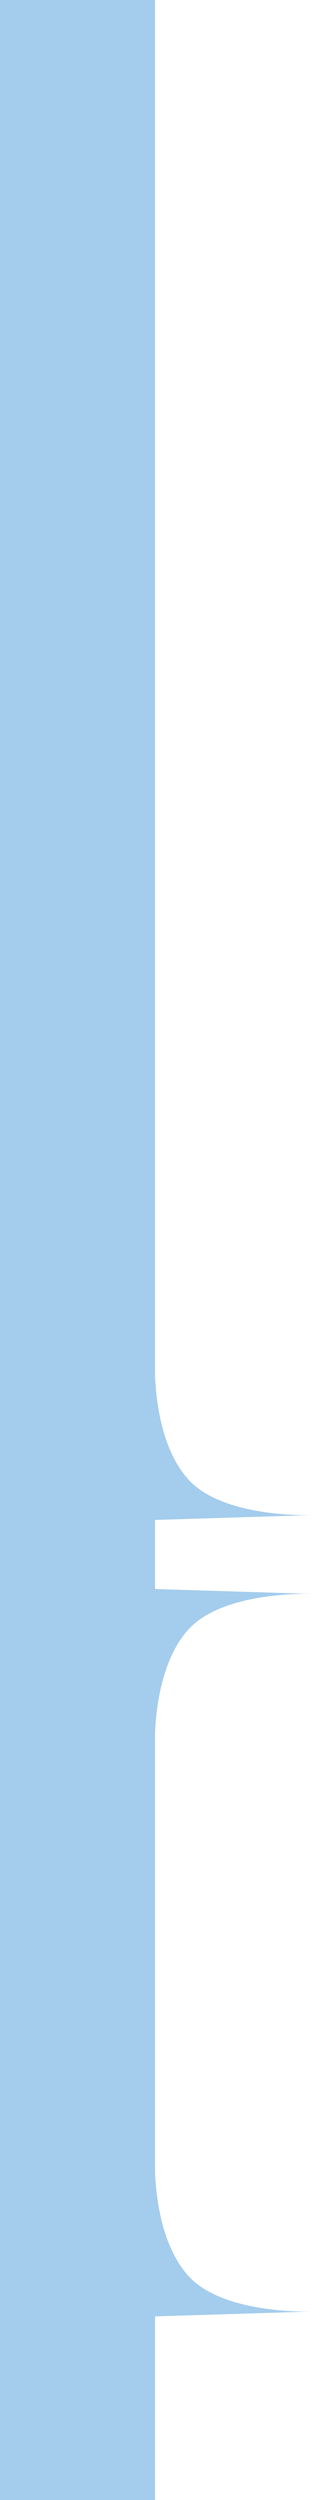<?xml version="1.0" encoding="UTF-8"?> <svg xmlns="http://www.w3.org/2000/svg" width="162" height="1287" viewBox="0 0 162 1287" fill="none"><path d="M79 818L162 820.561C162 820.561 115.548 818.456 97.109 838.946C77.937 860.252 79.95 900.5 79.95 900.5L79 818Z" fill="#A3CCED"></path><path d="M79 1192.5L162 1189.94C162 1189.94 115.548 1192.04 97.109 1171.55C77.937 1150.25 79.95 1110 79.95 1110L79 1192.5Z" fill="#A3CCED"></path><path d="M79 782.5L162 779.939C162 779.939 115.548 782.044 97.109 761.554C77.937 740.248 79.95 700 79.95 700L79 782.5Z" fill="#A3CCED"></path><rect x="-24" width="104" height="1287" fill="#A3CCED"></rect></svg> 